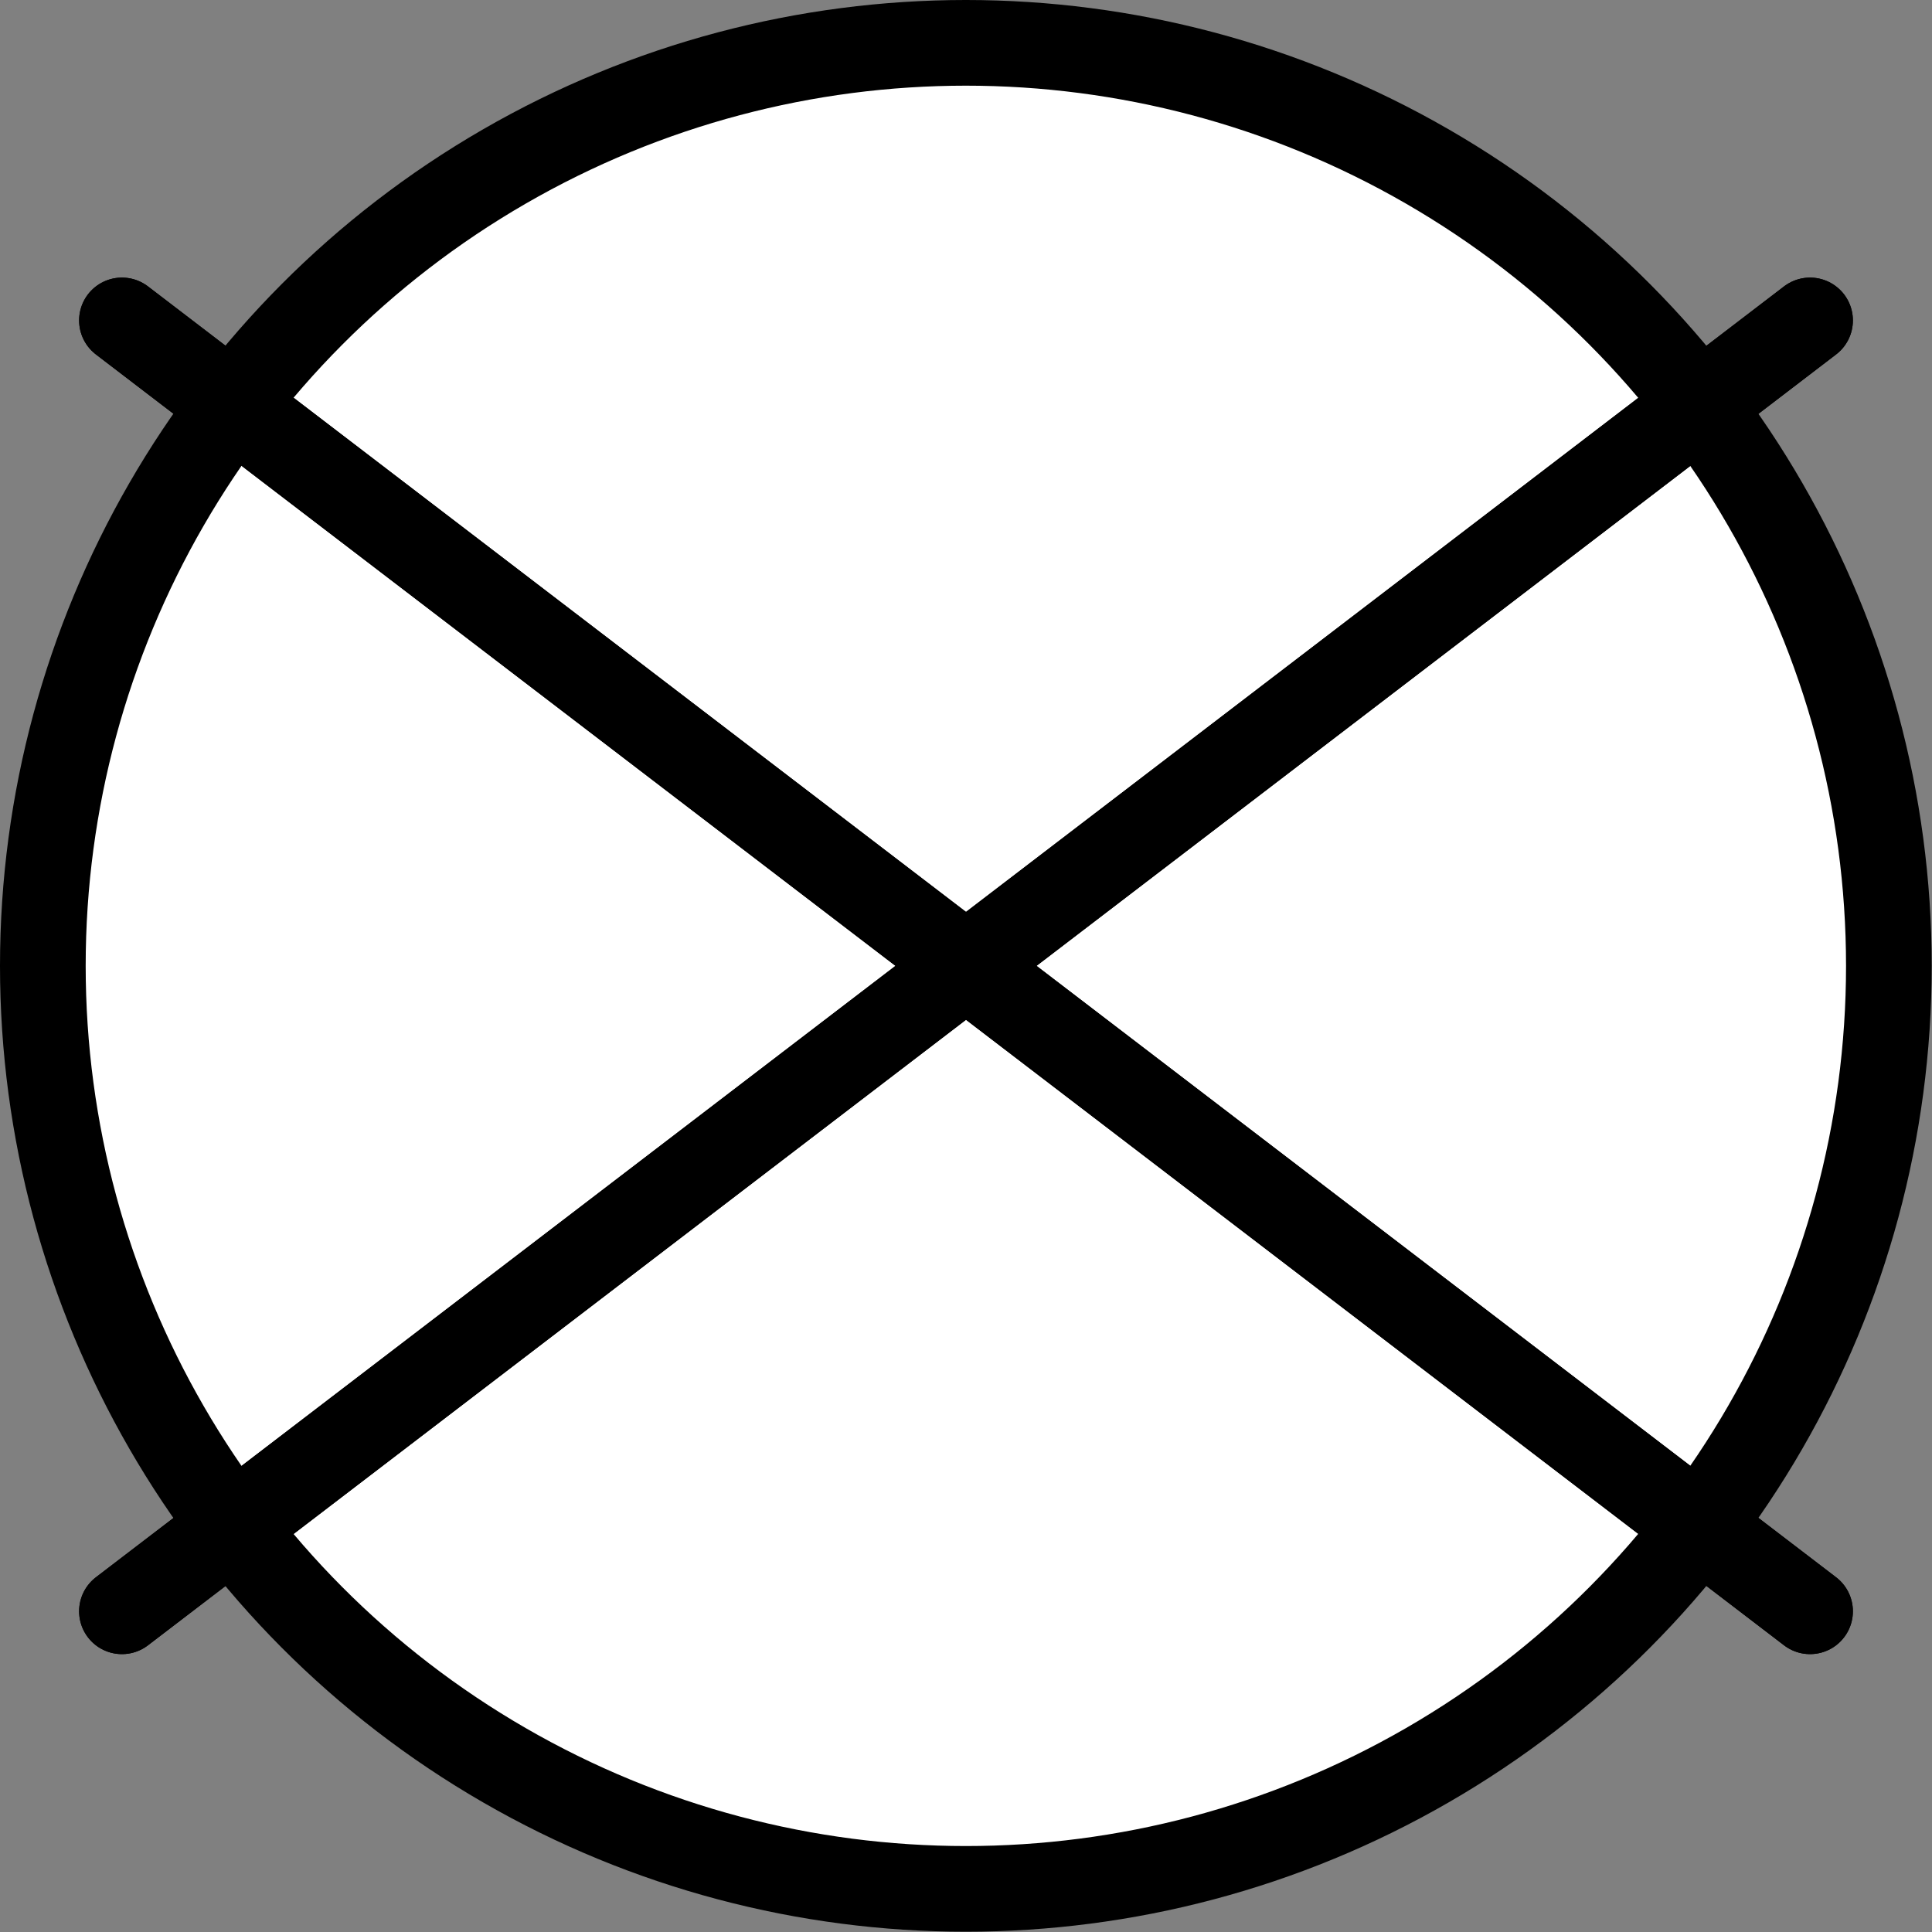 <svg xmlns="http://www.w3.org/2000/svg" viewBox="0 0 67.65 67.65"><rect x="0" y="0" width="67.65" height="67.65" fill="#808080" stroke="none"/><defs><style>.cls-1{fill:#fff;stroke-linejoin:round;}.cls-1,.cls-2{stroke:#000;stroke-linecap:round;stroke-width:3px;}.cls-2{fill:none;stroke-miterlimit:10;}</style></defs><title>do-not-dry-clean</title><g id="Слой_2" data-name="Слой 2"><g id="Слой_1-2" data-name="Слой 1"><circle class="cls-1" cx="33.82" cy="33.82" r="32.32"/><line class="cls-2" x1="4.27" y1="11.22" x2="63.38" y2="56.42"/><line class="cls-2" x1="63.38" y1="11.22" x2="4.27" y2="56.42"/><line class="cls-2" x1="4.27" y1="11.22" x2="63.38" y2="56.42"/><line class="cls-2" x1="63.38" y1="11.22" x2="4.27" y2="56.42"/></g></g></svg>